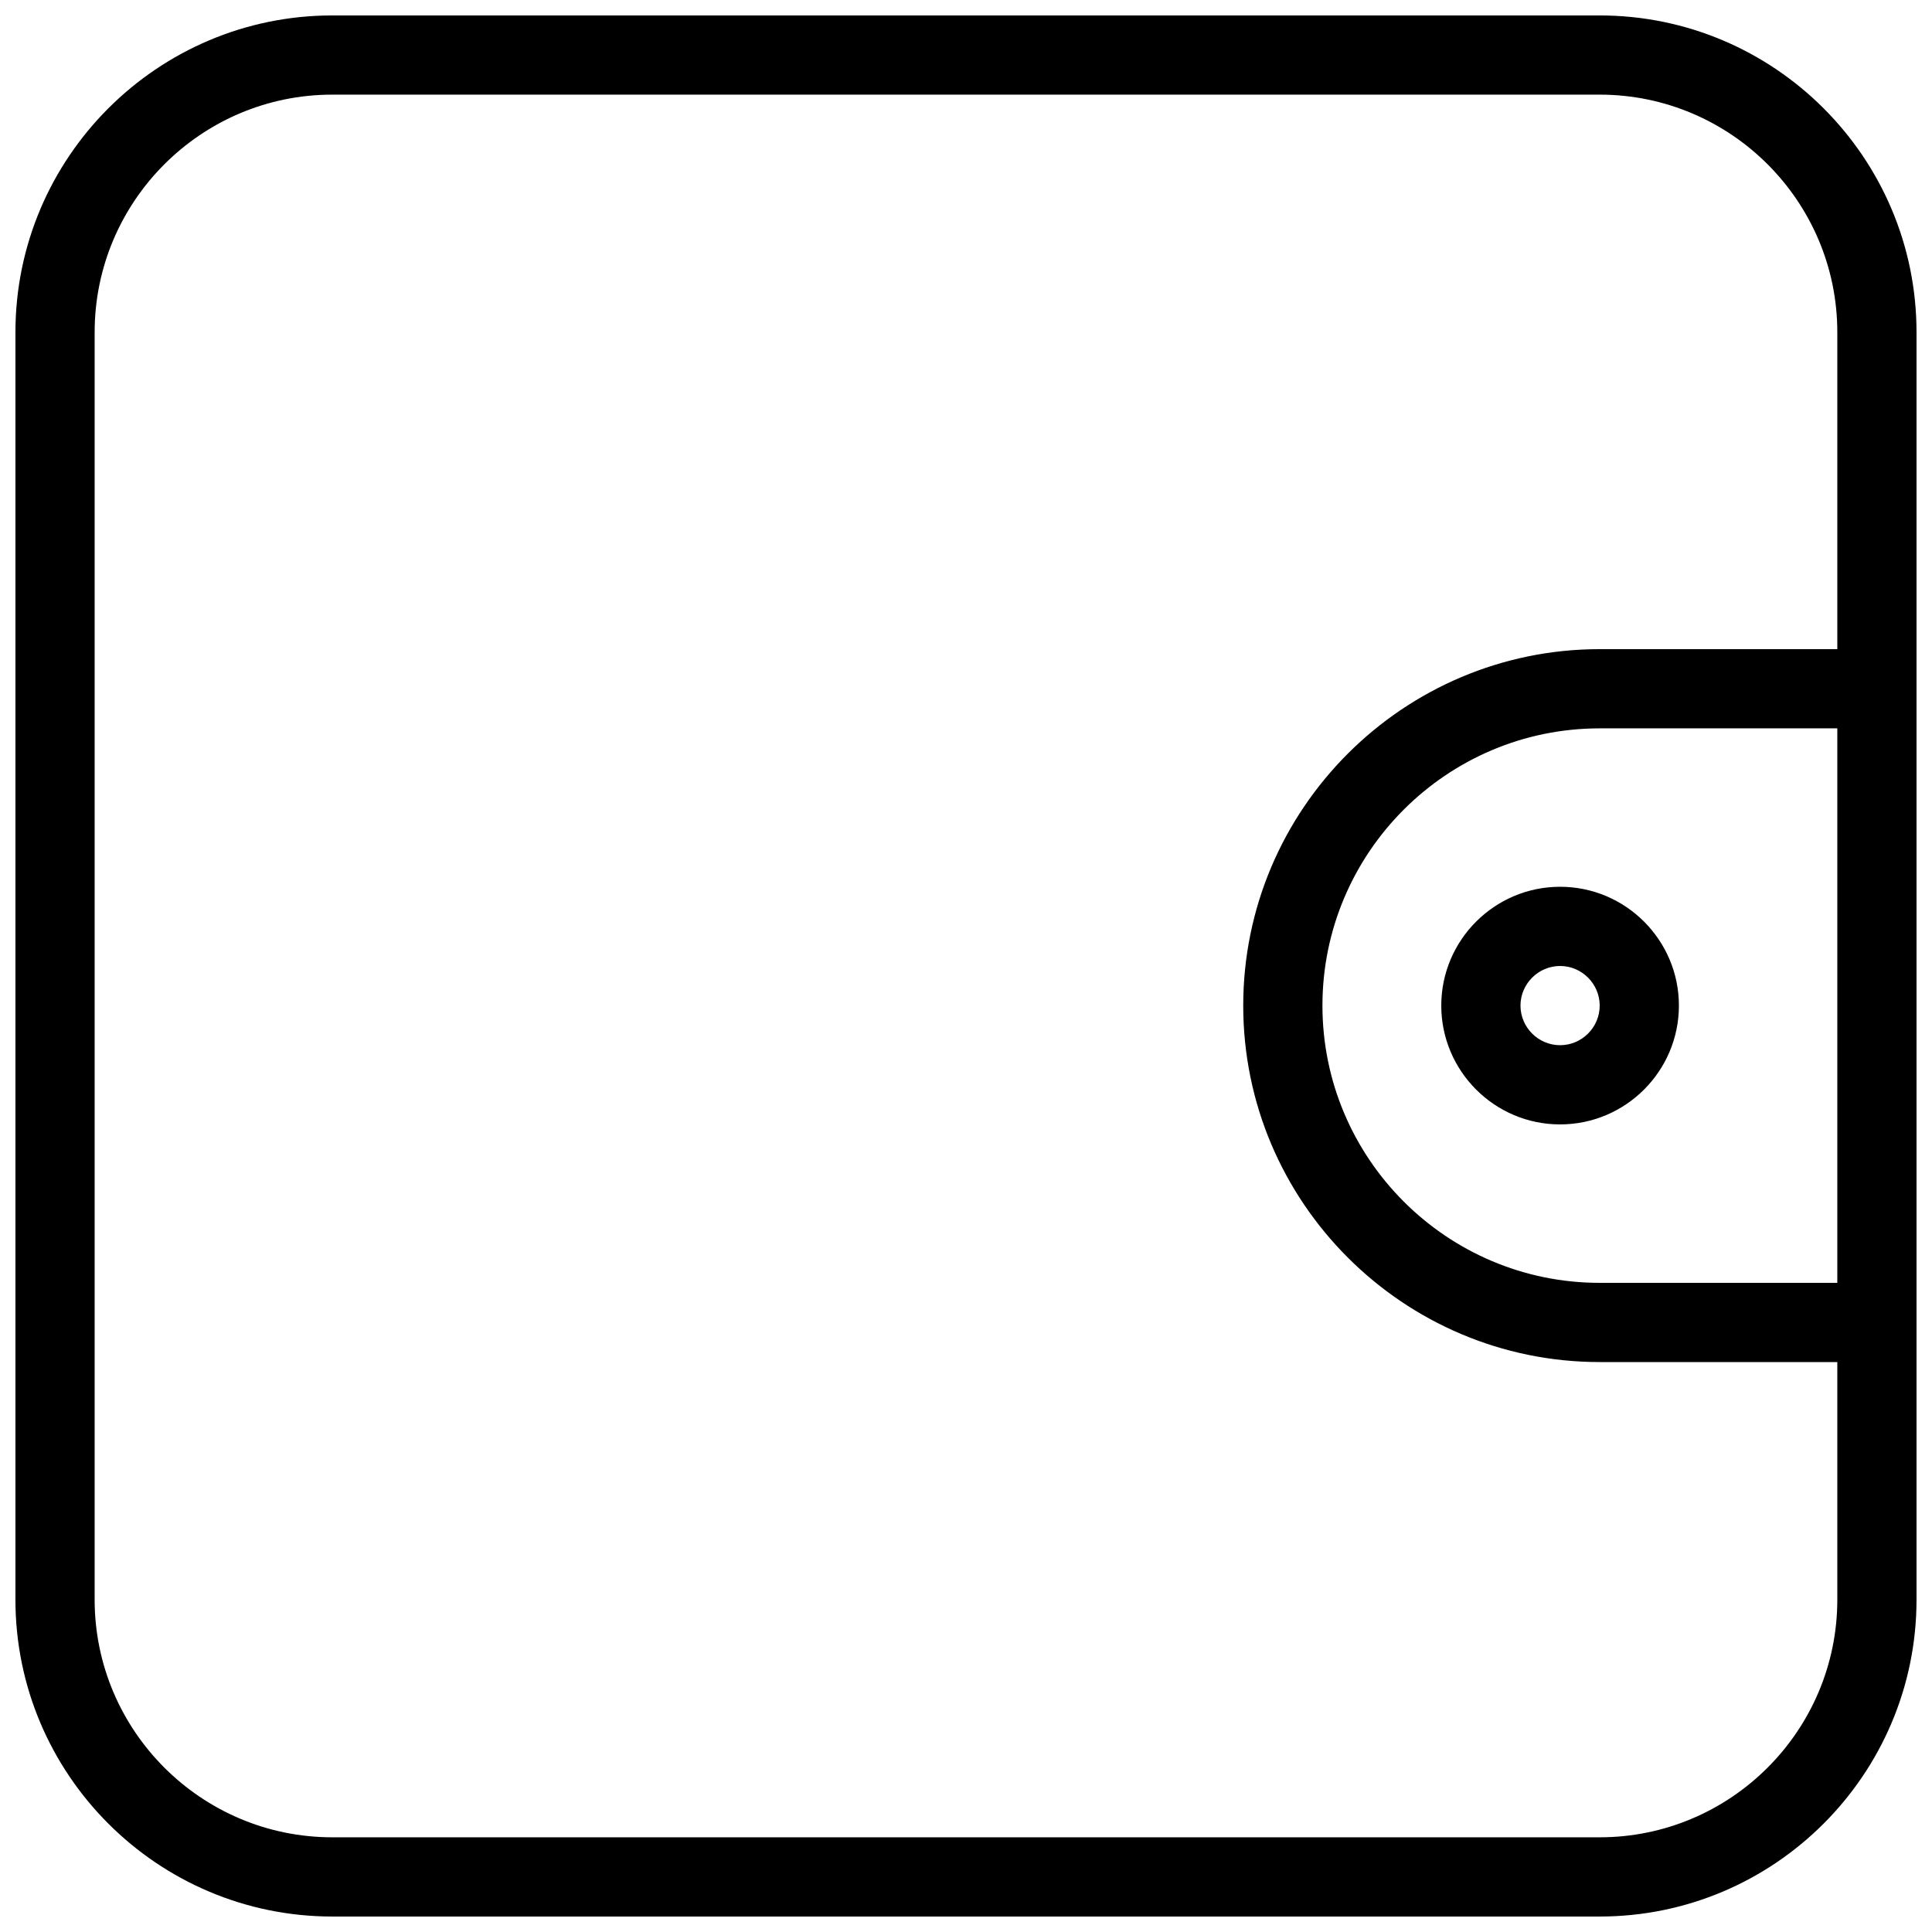 <?xml version="1.0" encoding="UTF-8"?>
<!-- The Best Svg Icon site in the world: iconSvg.co, Visit us! https://iconsvg.co -->
<svg width="800px" height="800px" version="1.1" viewBox="144 144 512 512" xmlns="http://www.w3.org/2000/svg">
 <defs>
  <clipPath id="a">
   <path d="m148.09 148.09h503.81v503.81h-503.81z"/>
  </clipPath>
 </defs>
 <g clip-path="url(#a)">
  <path d="m567.93 651.9h-335.87c-46.309 0-83.969-37.66-83.969-83.969v-335.87c0-46.309 37.66-83.969 83.969-83.969h335.87c46.309 0 83.969 37.66 83.969 83.969v335.87c0 46.309-37.66 83.969-83.969 83.969zm-335.87-482.82c-34.723 0-62.977 28.254-62.977 62.977v335.87c0 34.723 28.254 62.977 62.977 62.977h335.87c34.723 0 62.977-28.254 62.977-62.977v-335.87c0-34.723-28.254-62.977-62.977-62.977z"/>
 </g>
 <path d="m630.91 504.96h-62.977c-52.059 0-94.465-42.363-94.465-94.465 0-52.082 42.402-94.465 94.465-94.465h62.977c5.773 0 10.496 4.703 10.496 10.496 0 5.793-4.723 10.496-10.496 10.496h-62.977c-40.516 0-73.473 32.957-73.473 73.473 0 40.516 32.957 73.473 73.473 73.473h62.977c5.773 0 10.496 4.723 10.496 10.496 0 5.773-4.723 10.496-10.496 10.496z"/>
 <path d="m557.44 441.98c-17.359 0-31.488-14.129-31.488-31.488s14.129-31.488 31.488-31.488 31.488 14.129 31.488 31.488-14.129 31.488-31.488 31.488zm0-41.984c-5.773 0-10.496 4.746-10.496 10.496 0 5.773 4.723 10.496 10.496 10.496s10.496-4.723 10.496-10.496c0-5.75-4.723-10.496-10.496-10.496z"/>
</svg>
